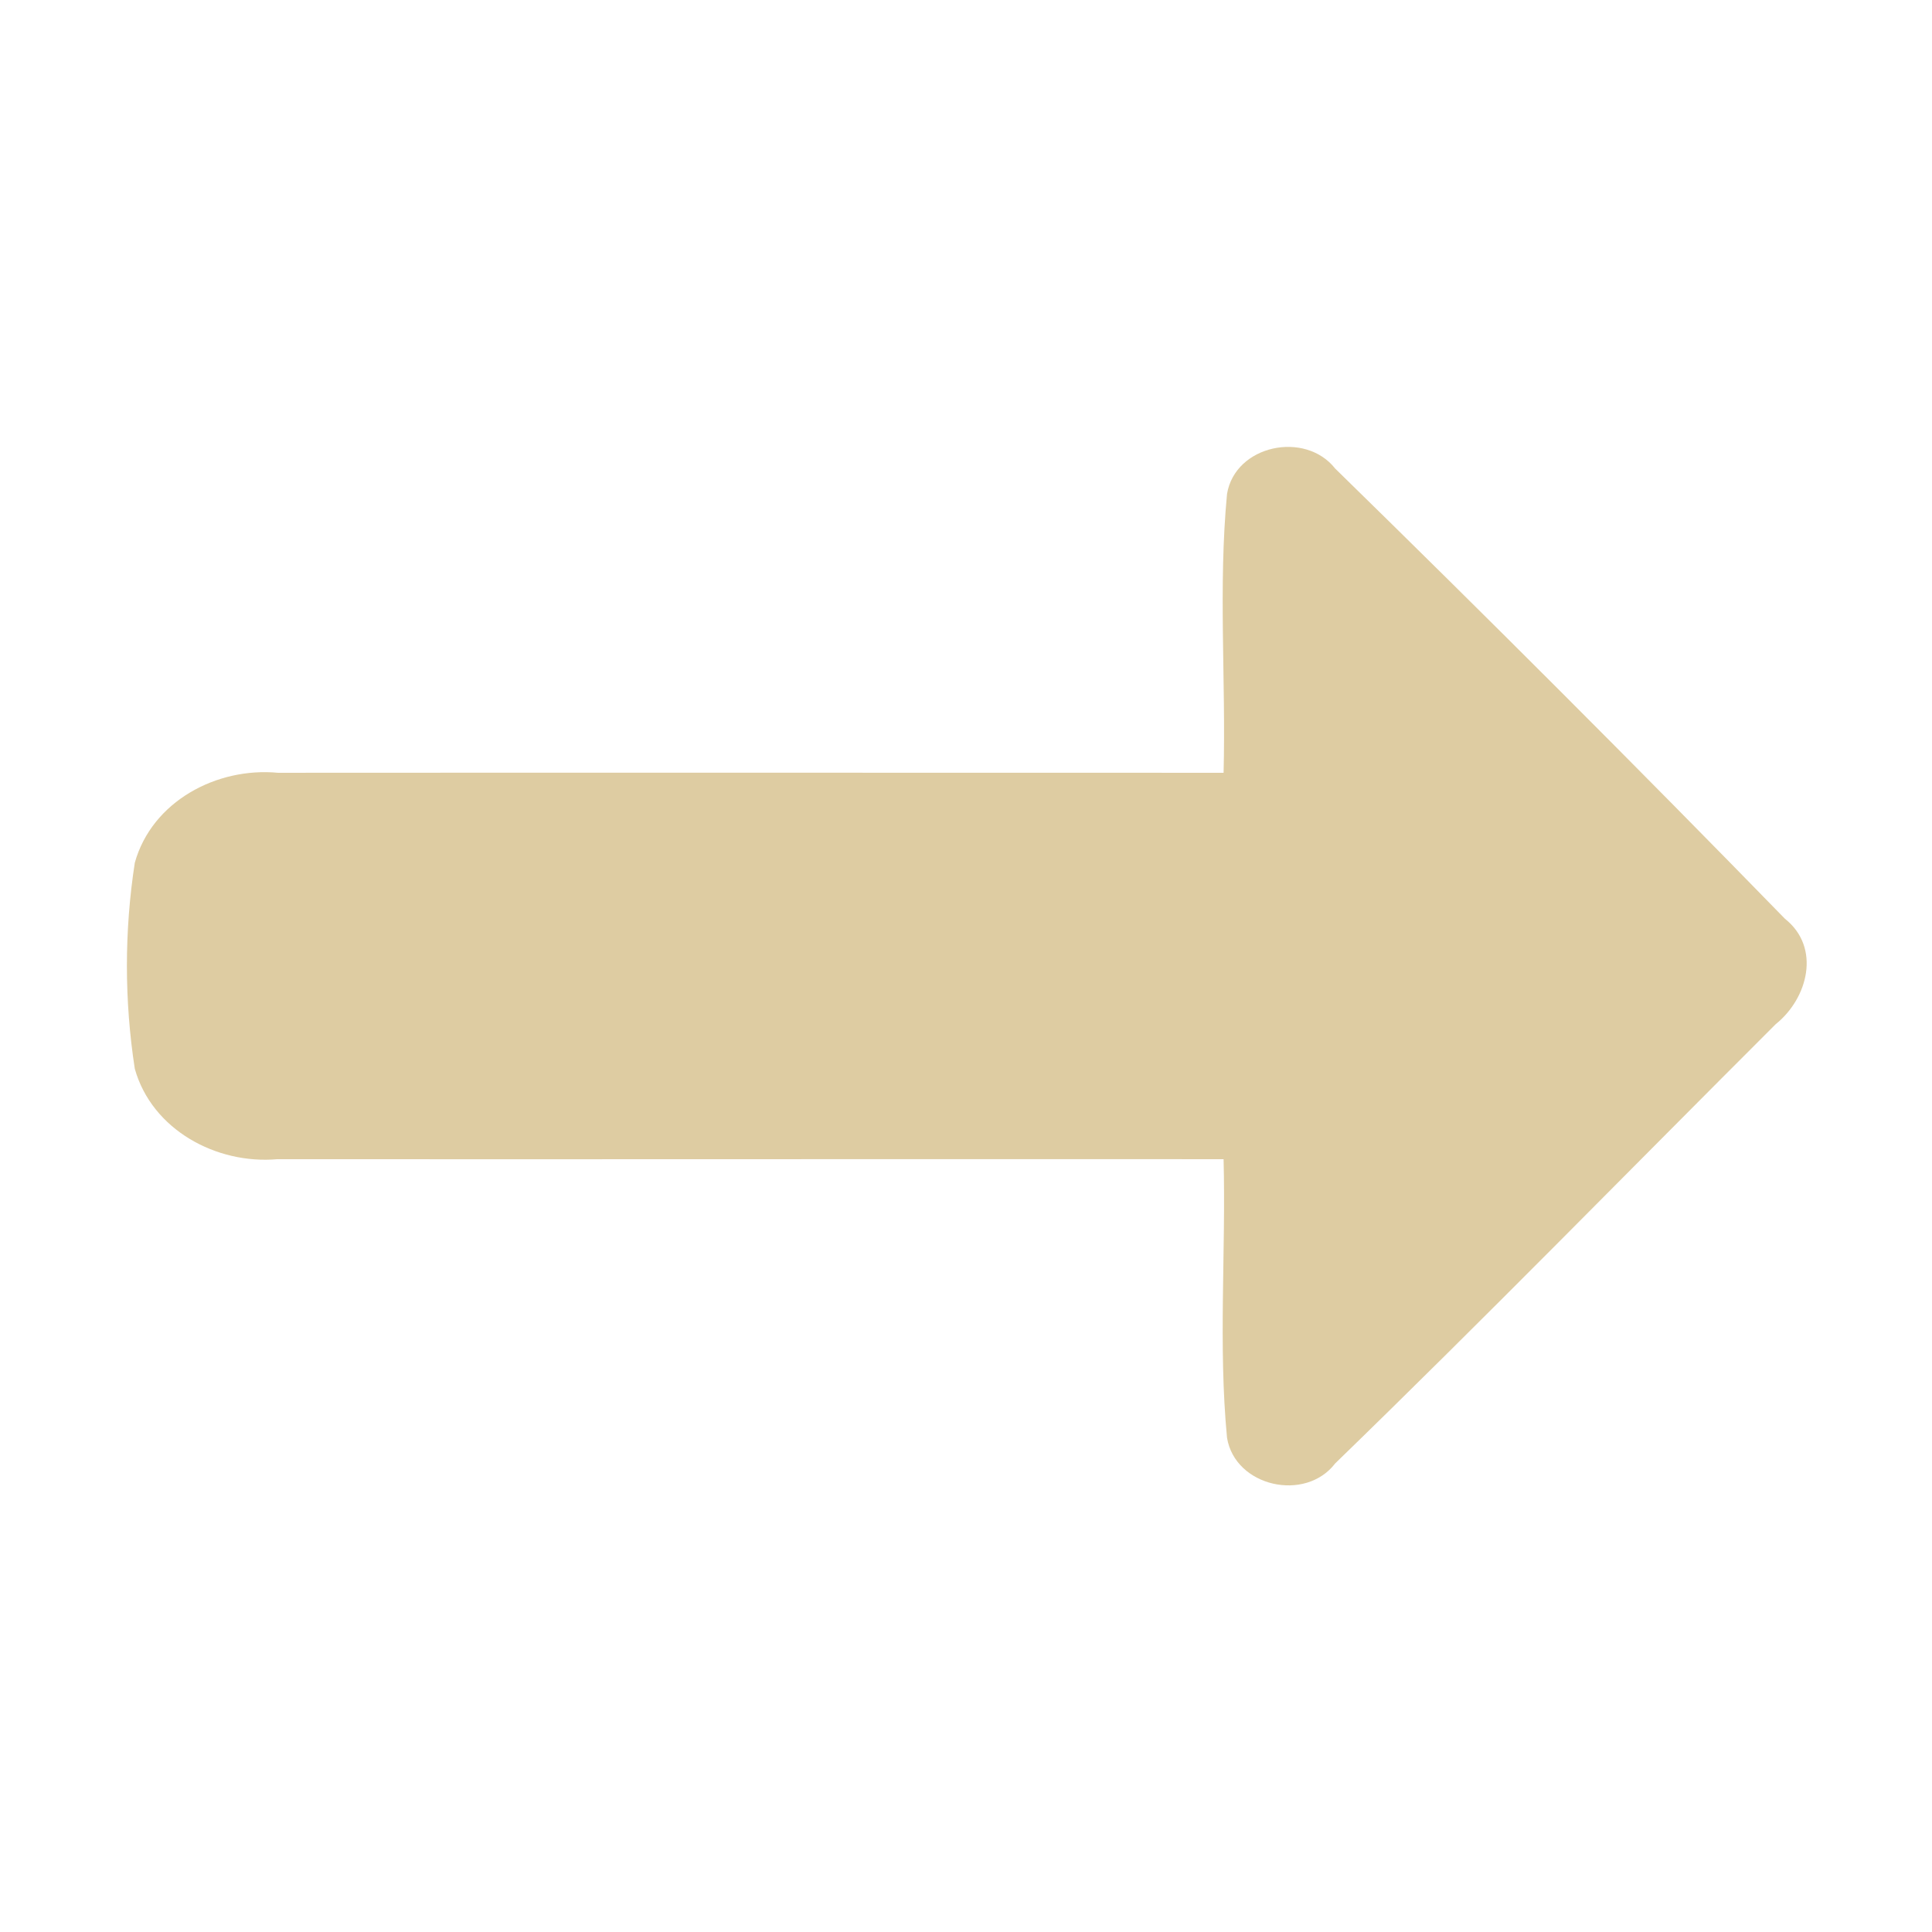 <?xml version="1.0" encoding="UTF-8"?> <svg xmlns="http://www.w3.org/2000/svg" width="120" height="120" viewBox="0 0 120 120" fill="none"><path d="M76.213 30.679C76.719 27.639 81.066 26.733 82.933 29.106C92.346 38.306 101.679 47.639 110.866 57.066C113.119 58.853 112.293 62.013 110.293 63.613C101.186 72.706 92.173 81.933 82.933 90.893C81.079 93.319 76.719 92.346 76.213 89.306C75.666 83.559 76.146 77.773 75.999 71.999C56.413 71.986 36.813 72.013 17.226 71.999C13.44 72.333 9.439 70.173 8.373 66.386C7.719 62.159 7.719 57.813 8.373 53.586C9.439 49.773 13.466 47.639 17.266 47.999C36.84 47.986 56.426 47.999 75.999 47.999C76.146 42.226 75.666 36.439 76.213 30.679Z" fill="#DECCA2"></path></svg> 